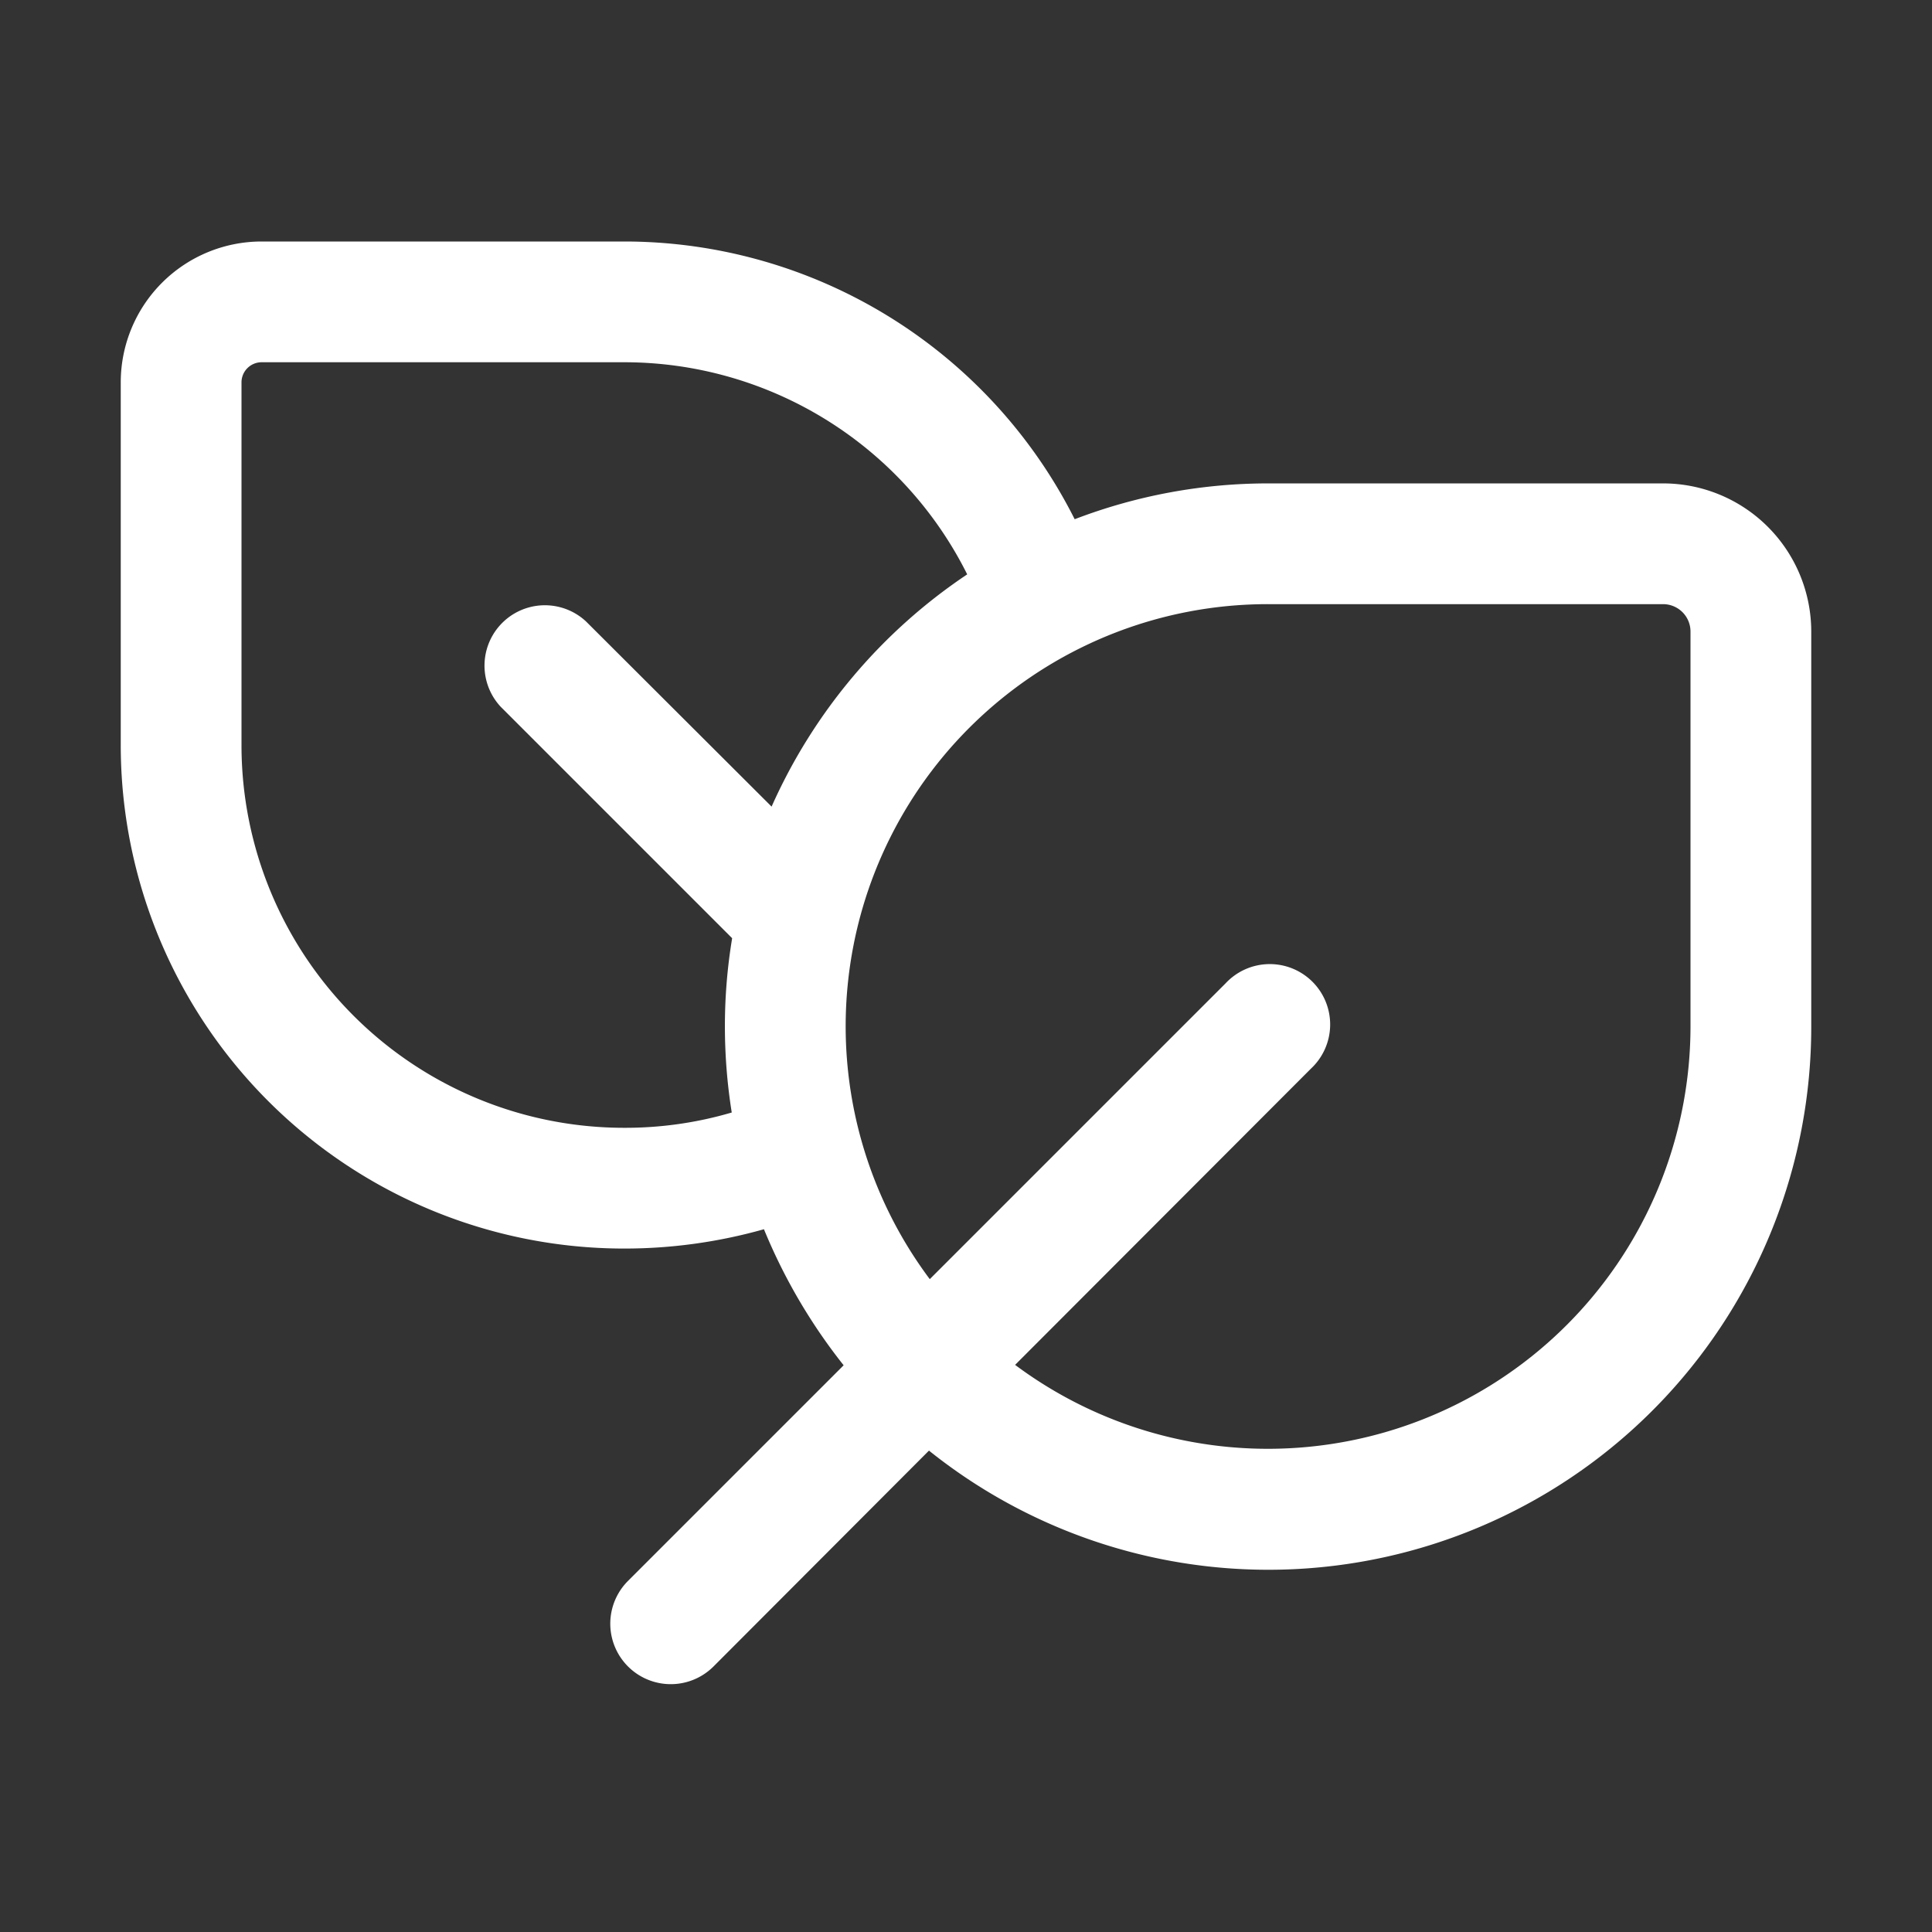 <?xml version="1.0" encoding="UTF-8"?>
<svg xmlns="http://www.w3.org/2000/svg" id="Leaf_Two" data-name="Leaf Two" width="48" height="48" viewBox="0 0 48 48">
  <rect x="0" y="0" width="48" height="48" fill="#333333" stroke="none"/>
  <path id="Pfad_1198" data-name="Pfad 1198" d="M3,9.5v9.01A12.509,12.509,0,0,0,15.51,31.02a12.755,12.755,0,0,0,3.47-.48,13.947,13.947,0,0,0,1.98,3.38L15.6,39.28a1.5,1.5,0,0,0,2.13,2.12l5.35-5.36A13.488,13.488,0,0,0,45,25.51V15.69a3.683,3.683,0,0,0-3.68-3.68H31.51a13.431,13.431,0,0,0-4.81.89A12.528,12.528,0,0,0,15.51,6H6.5A3.5,3.5,0,0,0,3,9.5ZM25.22,33.91l7.35-7.36a1.5,1.5,0,1,0-2.12-2.12L23.1,31.78a10.488,10.488,0,0,1,8.41-16.77h9.81a.681.681,0,0,1,.68.68v9.82a10.5,10.5,0,0,1-16.78,8.4ZM15.51,9a9.525,9.525,0,0,1,8.52,5.27,13.579,13.579,0,0,0-4.86,5.77l-4.61-4.6a1.5,1.5,0,0,0-2.12,2.12l5.75,5.75a13.33,13.33,0,0,0-.18,2.2,13.6,13.6,0,0,0,.17,2.13,9.365,9.365,0,0,1-2.67.38A9.506,9.506,0,0,1,6,18.51V9.5A.5.5,0,0,1,6.5,9Z" fill="#fff"></path>
  <path id="Pfad_1199" data-name="Pfad 1199" d="M0,0H48V48H0Z" fill="none"></path>
</svg>
